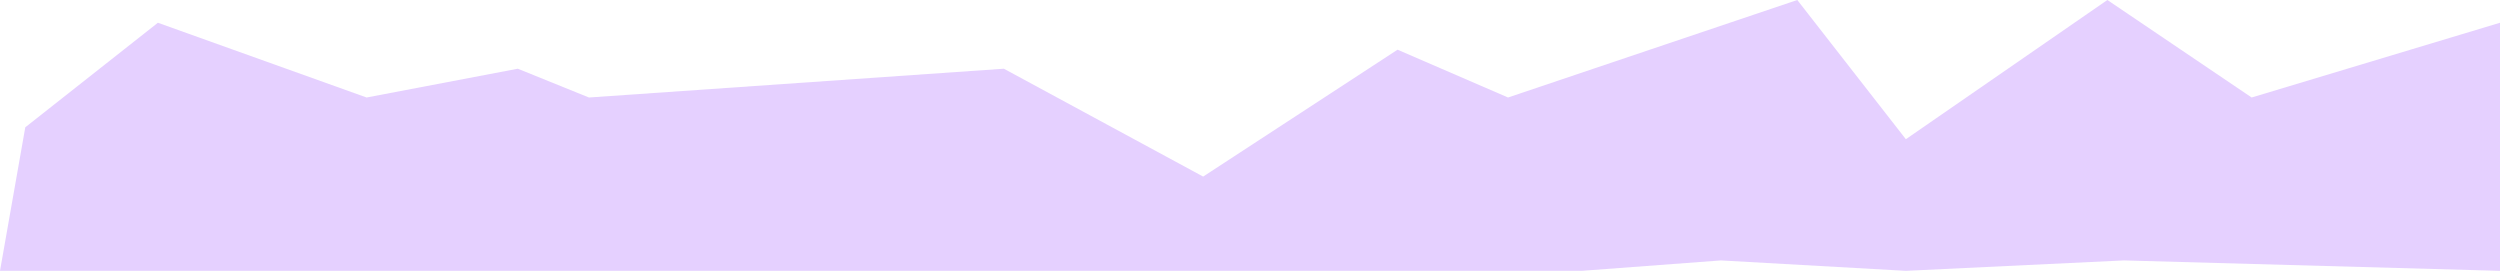 <?xml version="1.0" encoding="UTF-8"?> <svg xmlns="http://www.w3.org/2000/svg" width="1200" height="130" viewBox="0 0 1200 130" fill="none"><path d="M75.786 10.92L12.136 61.1L0 130H691.34H759.184L826.034 125L914.813 130L1019.48 125L1200 130V10.92L1080.79 46.8L1011.54 0L914.813 66.82L862.701 0L723.855 46.8L670.822 23.853L577.513 84.76L481.853 32.984L282.689 46.8L248.538 32.984L175.967 46.8L75.786 10.92Z" fill="#E5D0FF"></path></svg> 